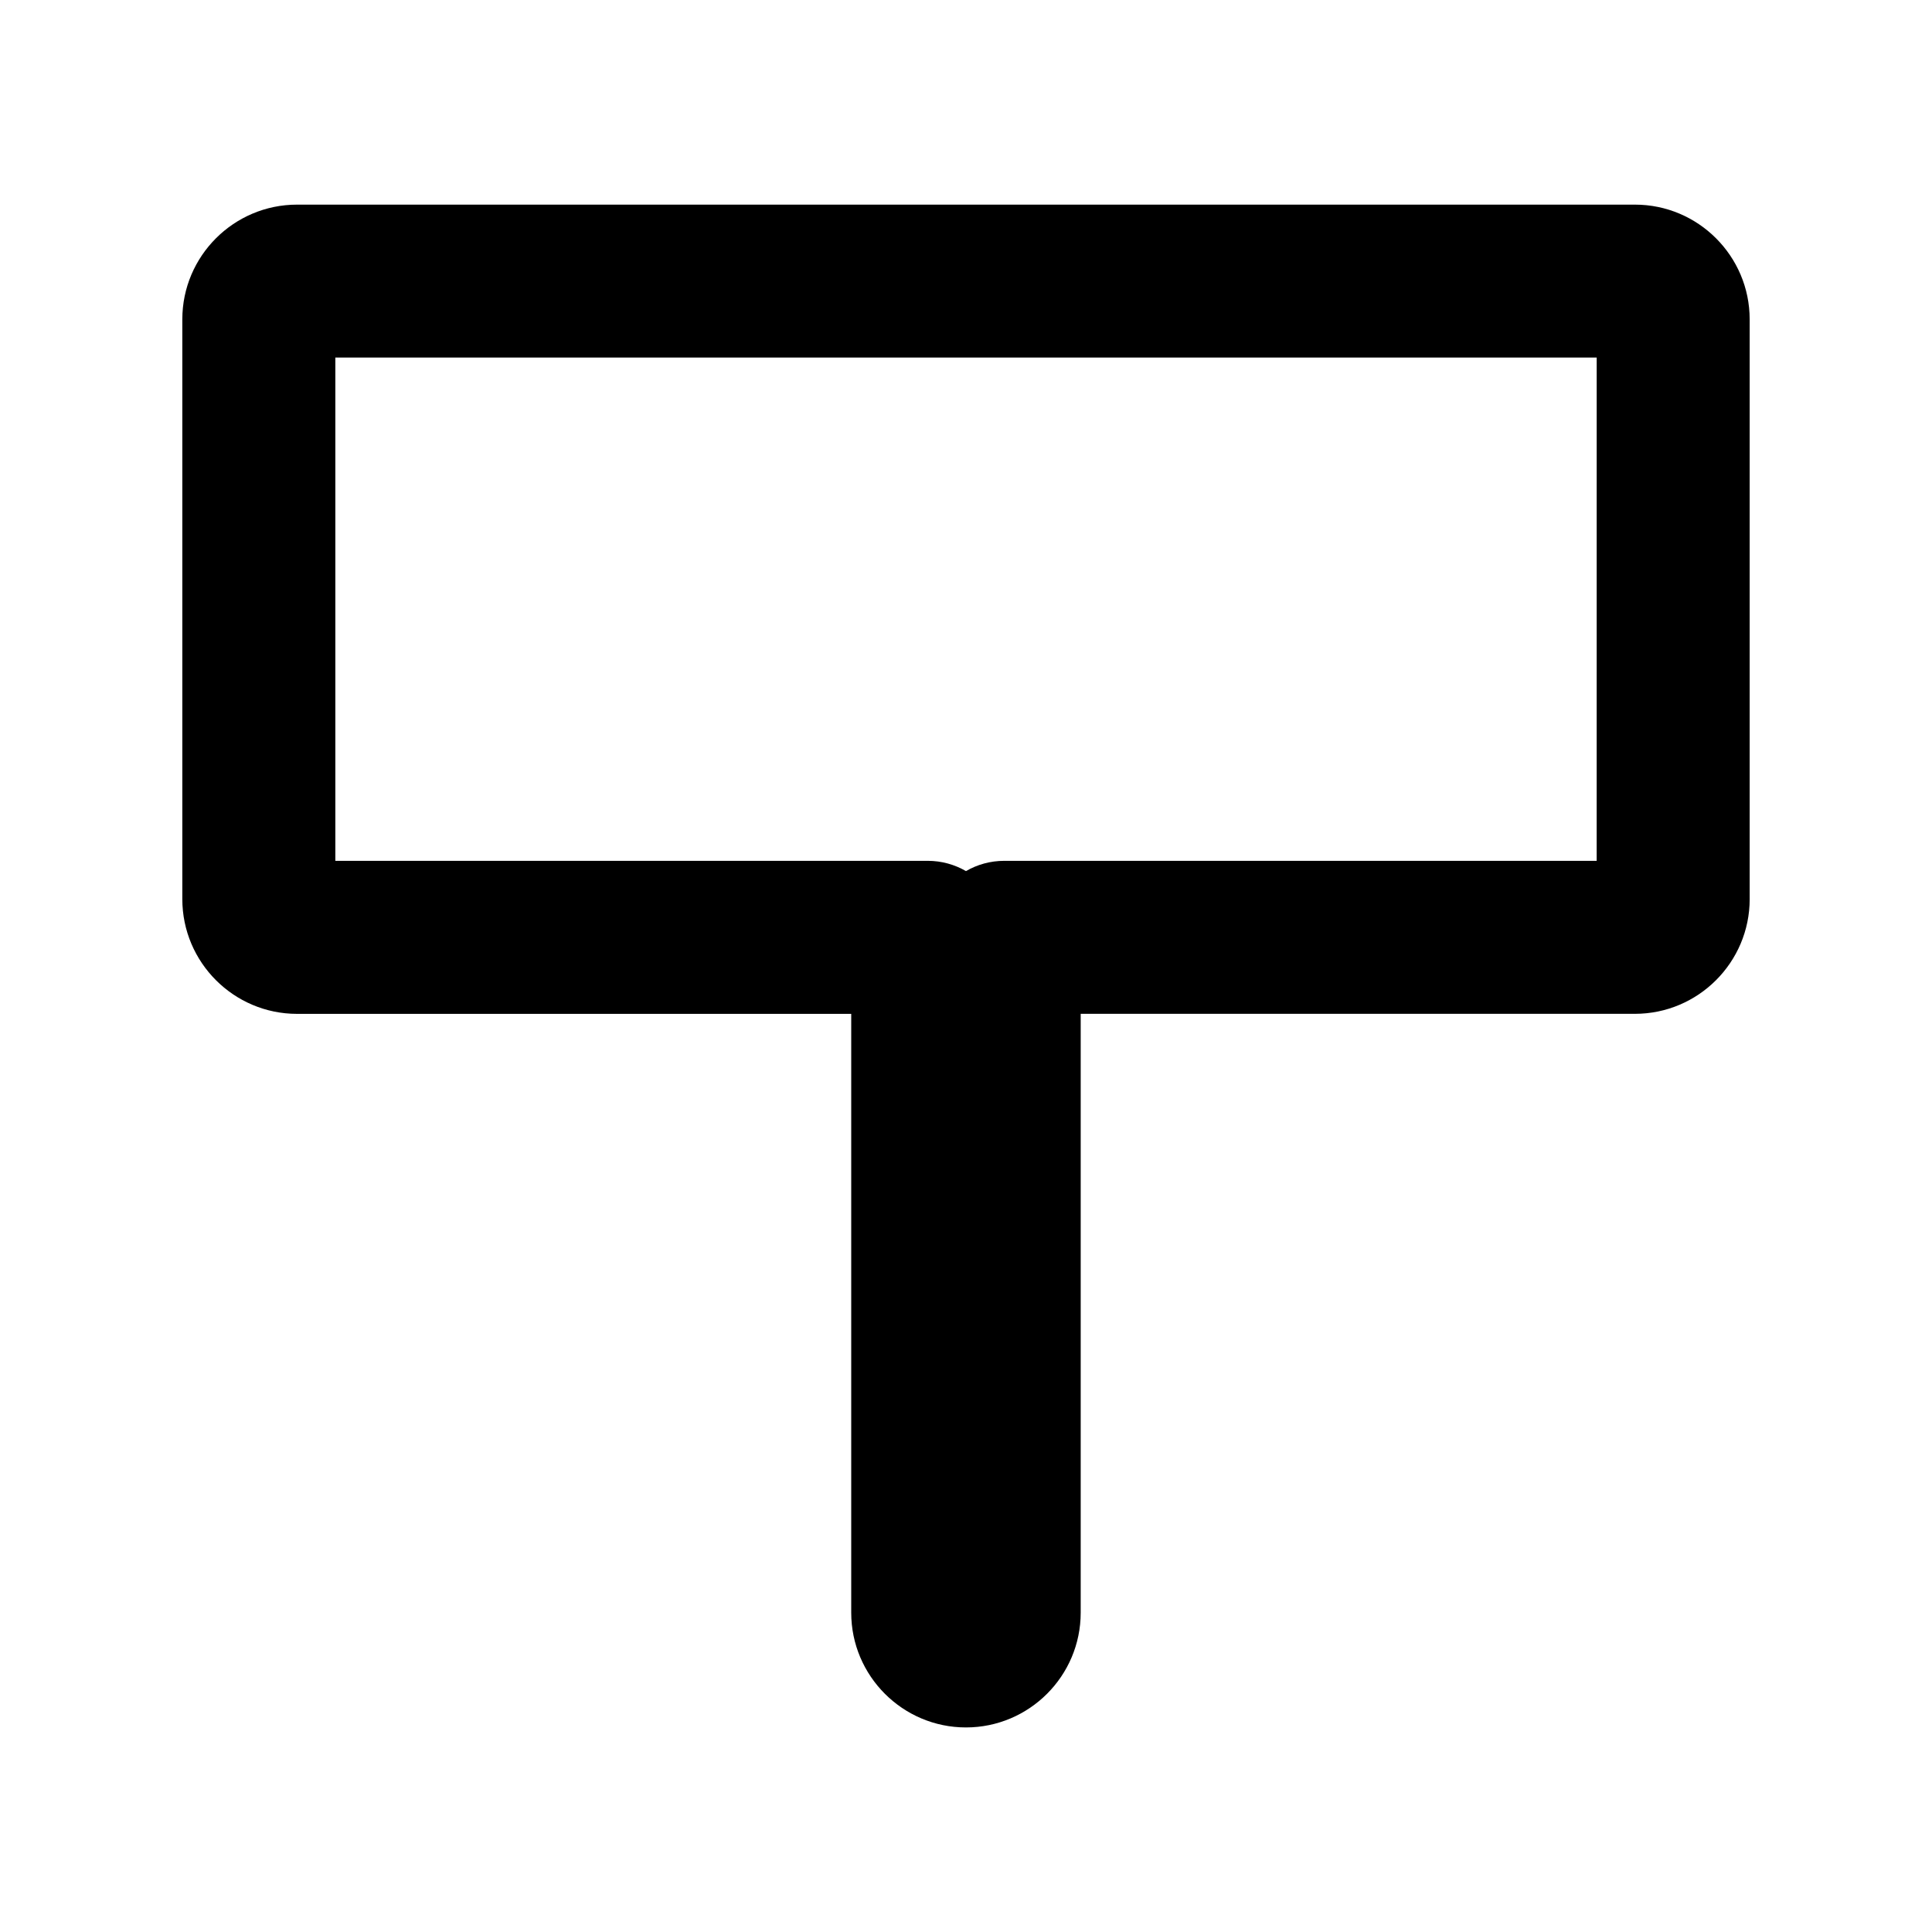 <?xml version="1.0" encoding="UTF-8"?>
<!-- Uploaded to: SVG Repo, www.svgrepo.com, Generator: SVG Repo Mixer Tools -->
<svg fill="#000000" width="800px" height="800px" version="1.1" viewBox="144 144 512 512" xmlns="http://www.w3.org/2000/svg">
 <path d="m607.68 382.27v-153.64c0-16.758-13.645-30.402-30.406-30.402h-354.55c-16.766 0-30.406 13.645-30.406 30.402v153.64c0 16.766 13.641 30.414 30.406 30.414h146.86v158.69c0 16.766 13.641 30.414 30.406 30.414s30.406-13.645 30.406-30.414v-158.7h146.87c16.773 0 30.418-13.645 30.418-30.41zm-40.547-10.141h-157c-3.695 0-7.16 0.992-10.141 2.719-2.977-1.723-6.445-2.719-10.133-2.719h-156.99v-133.37h334.27z"/>
</svg>